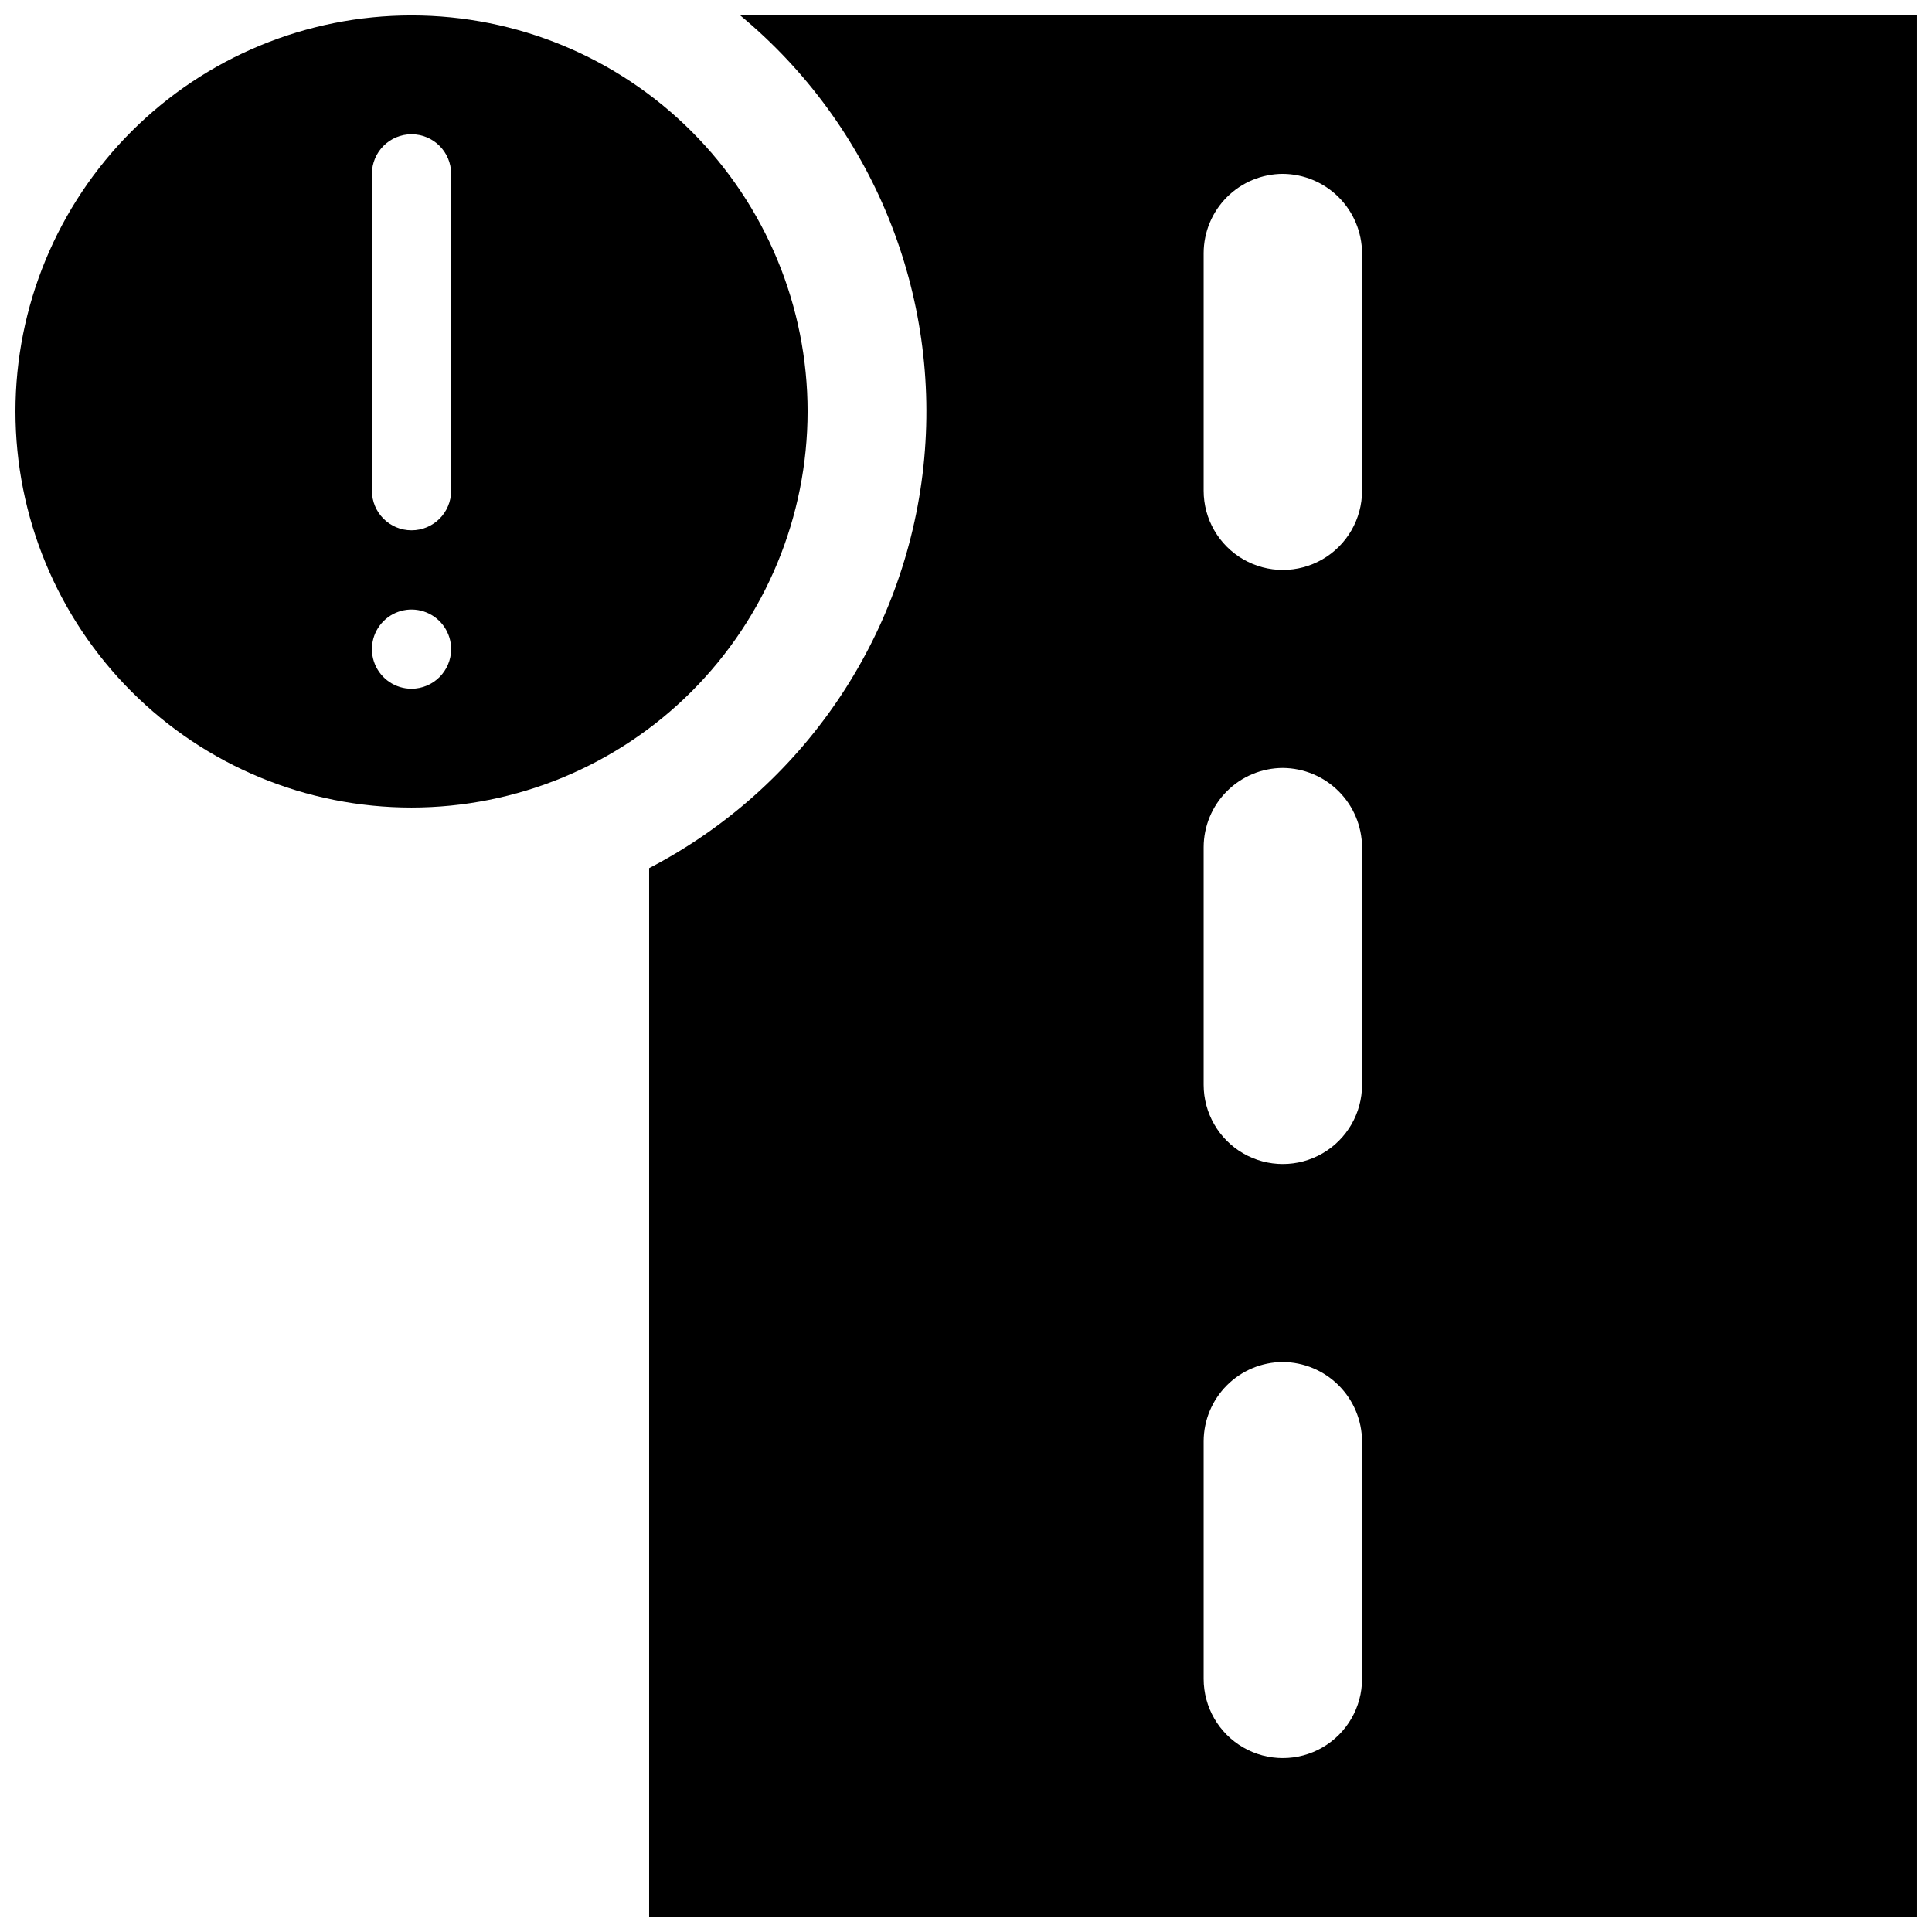 <?xml version="1.0" encoding="UTF-8"?>
<!-- Uploaded to: SVG Find, www.svgfind.com, Generator: SVG Find Mixer Tools -->
<svg width="800px" height="800px" version="1.1" viewBox="144 144 512 512" xmlns="http://www.w3.org/2000/svg">
 <defs>
  <clipPath id="b">
   <path d="m148.09 148.09h210.91v210.91h-210.91z"/>
  </clipPath>
  <clipPath id="a">
   <path d="m316 148.09h335.9v503.81h-335.9z"/>
  </clipPath>
 </defs>
 <g>
  <g clip-path="url(#b)">
   <path d="m358.02 253.05c0-27.836-11.059-54.535-30.742-74.219-19.684-19.684-46.383-30.742-74.219-30.742-27.836 0-54.535 11.059-74.219 30.742-19.684 19.684-30.742 46.383-30.742 74.219 0 27.836 11.059 54.535 30.742 74.219 19.684 19.684 46.383 30.742 74.219 30.742 27.832-0.012 54.523-11.074 74.207-30.754 19.68-19.684 30.742-46.375 30.754-74.207zm-104.96 73.473c-4.246 0-8.074-2.559-9.699-6.481s-0.727-8.438 2.277-11.438c3-3.004 7.516-3.902 11.438-2.277 3.922 1.625 6.481 5.453 6.481 9.699-0.016 5.789-4.707 10.477-10.496 10.496zm10.496-52.48c0 5.797-4.699 10.496-10.496 10.496-5.797 0-10.496-4.699-10.496-10.496v-83.969c0-5.797 4.699-10.496 10.496-10.496 5.797 0 10.496 4.699 10.496 10.496z"/>
  </g>
  <g clip-path="url(#a)">
   <path d="m340.17 148.09c35.184 29.168 53.414 74.023 48.559 119.47-4.856 45.441-32.148 85.434-72.699 106.51v277.83h335.87v-503.81zm164.79 440.83c0 7.5-4 14.43-10.496 18.18-6.492 3.75-14.496 3.75-20.988 0-6.496-3.75-10.496-10.68-10.496-18.18v-62.977c0.016-5.562 2.231-10.891 6.164-14.824s9.262-6.148 14.824-6.168c5.559 0.043 10.871 2.266 14.801 6.195 3.93 3.926 6.152 9.242 6.191 14.797zm0-157.44v0.004c0 7.5-4 14.43-10.496 18.18-6.492 3.75-14.496 3.75-20.988 0-6.496-3.75-10.496-10.68-10.496-18.18v-62.977c0.016-5.562 2.231-10.895 6.164-14.828s9.262-6.148 14.824-6.164c5.559 0.039 10.871 2.266 14.801 6.191 3.93 3.93 6.152 9.246 6.191 14.801zm0-157.44v0.004c0 7.5-4 14.43-10.496 18.18-6.492 3.75-14.496 3.75-20.988 0-6.496-3.75-10.496-10.68-10.496-18.18v-62.977c0.016-5.562 2.231-10.895 6.164-14.828 3.934-3.93 9.262-6.148 14.824-6.164 5.559 0.039 10.871 2.266 14.801 6.191 3.93 3.93 6.152 9.246 6.191 14.801z"/>
  </g>
 </g>
</svg>